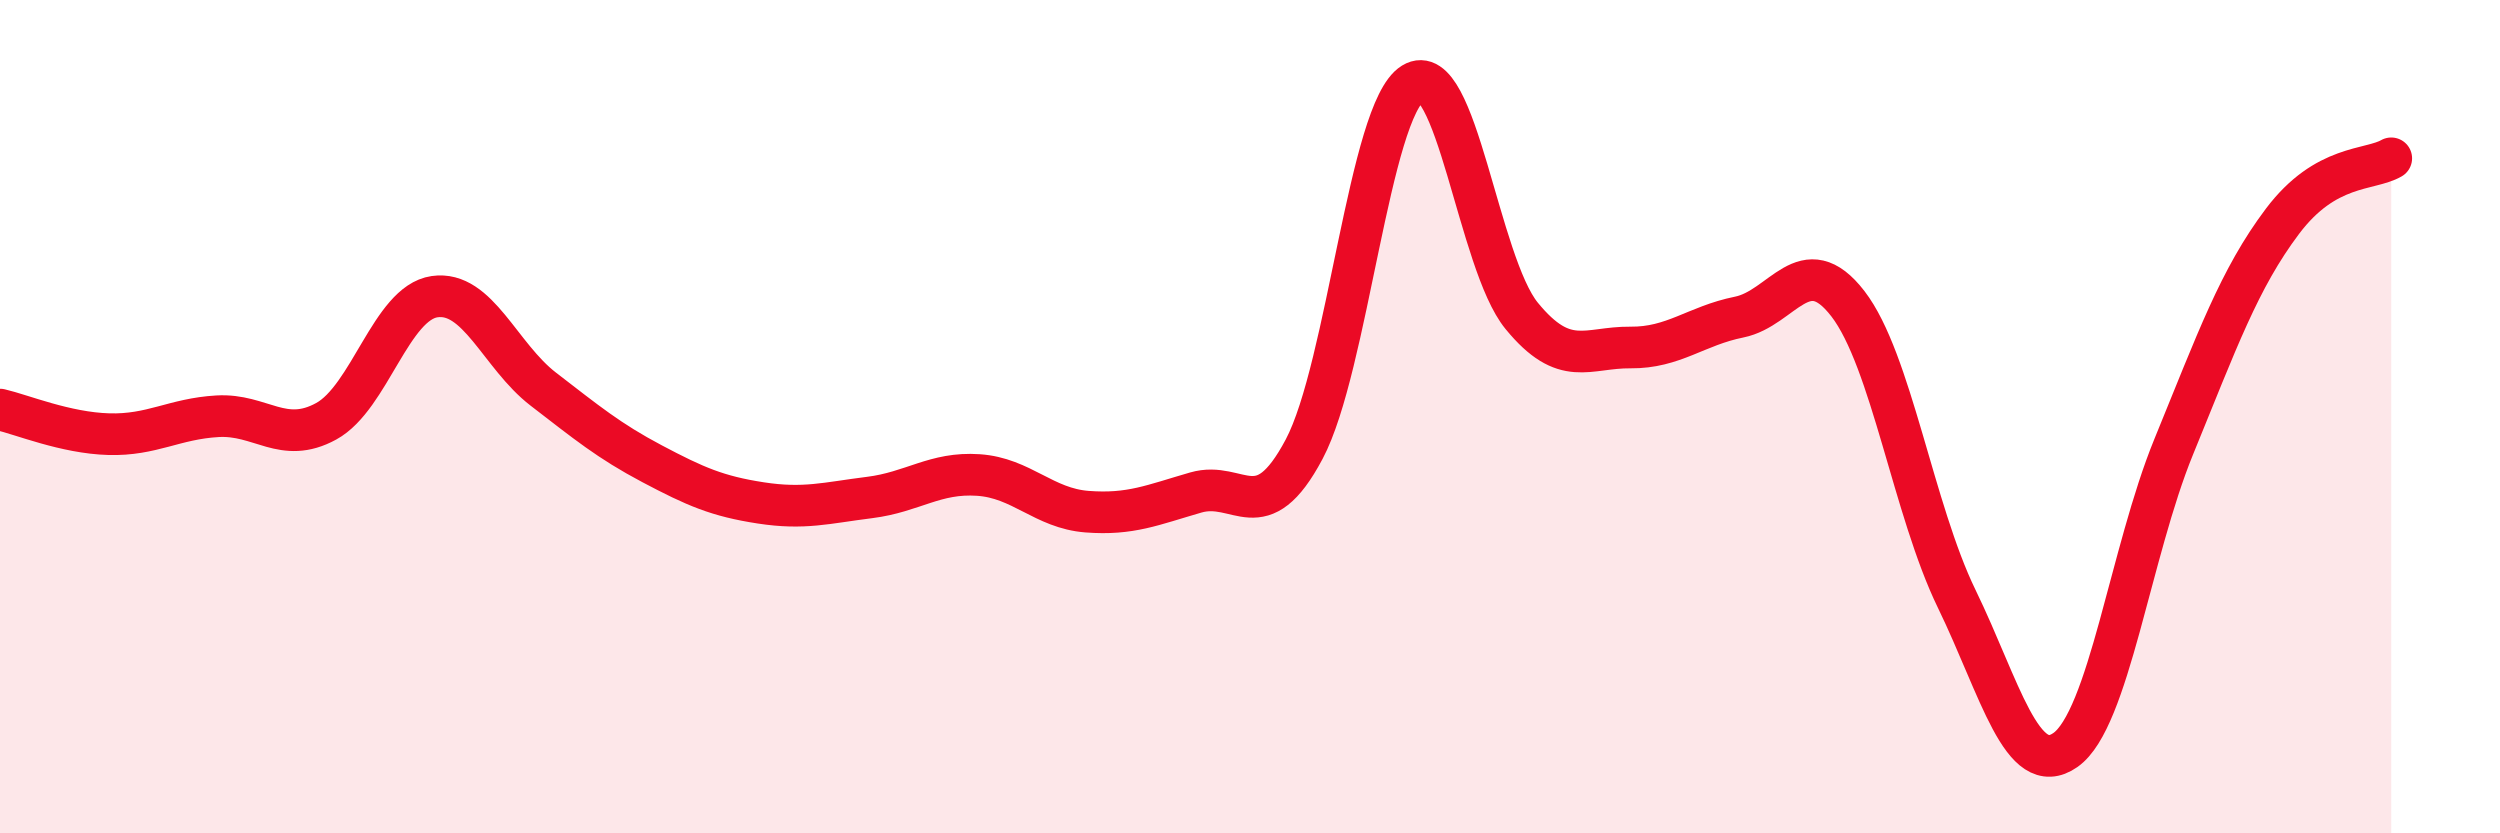 
    <svg width="60" height="20" viewBox="0 0 60 20" xmlns="http://www.w3.org/2000/svg">
      <path
        d="M 0,9.83 C 0.52,9.95 1.57,10.39 2.61,10.42 C 3.65,10.45 4.18,10.05 5.22,9.99 C 6.26,9.93 6.79,10.68 7.83,10.11 C 8.87,9.54 9.39,7.27 10.43,7.12 C 11.47,6.97 12,8.54 13.04,9.34 C 14.08,10.14 14.61,10.58 15.65,11.13 C 16.69,11.68 17.22,11.91 18.26,12.07 C 19.3,12.23 19.83,12.07 20.87,11.94 C 21.91,11.81 22.44,11.33 23.48,11.4 C 24.52,11.47 25.05,12.2 26.09,12.28 C 27.13,12.36 27.66,12.12 28.7,11.82 C 29.74,11.52 30.26,12.74 31.3,10.78 C 32.34,8.82 32.87,2.64 33.91,2 C 34.95,1.36 35.48,6.31 36.52,7.58 C 37.56,8.85 38.09,8.33 39.13,8.34 C 40.17,8.35 40.7,7.82 41.74,7.61 C 42.78,7.4 43.31,5.94 44.35,7.29 C 45.39,8.64 45.92,12.23 46.96,14.37 C 48,16.51 48.53,18.73 49.57,18 C 50.61,17.27 51.13,13.26 52.17,10.72 C 53.21,8.18 53.74,6.69 54.78,5.31 C 55.82,3.93 56.87,4.1 57.39,3.8L57.39 20L0 20Z"
        fill="#EB0A25"
        opacity="0.1"
        stroke-linecap="round"
        stroke-linejoin="round"
      />
      <path
        d="M 0,9.83 C 0.52,9.95 1.57,10.39 2.61,10.42 C 3.65,10.45 4.18,10.05 5.22,9.99 C 6.26,9.93 6.79,10.68 7.83,10.11 C 8.87,9.54 9.39,7.27 10.43,7.12 C 11.47,6.97 12,8.54 13.04,9.34 C 14.08,10.14 14.61,10.58 15.65,11.13 C 16.69,11.68 17.22,11.91 18.26,12.07 C 19.3,12.23 19.83,12.07 20.87,11.94 C 21.91,11.81 22.44,11.33 23.48,11.4 C 24.52,11.47 25.05,12.2 26.09,12.28 C 27.13,12.36 27.66,12.12 28.7,11.82 C 29.74,11.52 30.26,12.74 31.3,10.78 C 32.34,8.82 32.87,2.64 33.91,2 C 34.95,1.36 35.48,6.31 36.52,7.58 C 37.56,8.85 38.09,8.33 39.13,8.34 C 40.17,8.35 40.7,7.82 41.74,7.61 C 42.78,7.4 43.31,5.94 44.35,7.29 C 45.39,8.64 45.92,12.23 46.96,14.37 C 48,16.51 48.53,18.73 49.57,18 C 50.61,17.27 51.13,13.26 52.17,10.72 C 53.21,8.18 53.74,6.69 54.78,5.31 C 55.82,3.93 56.87,4.1 57.39,3.8"
        stroke="#EB0A25"
        stroke-width="1"
        fill="none"
        stroke-linecap="round"
        stroke-linejoin="round"
      />
    </svg>
  